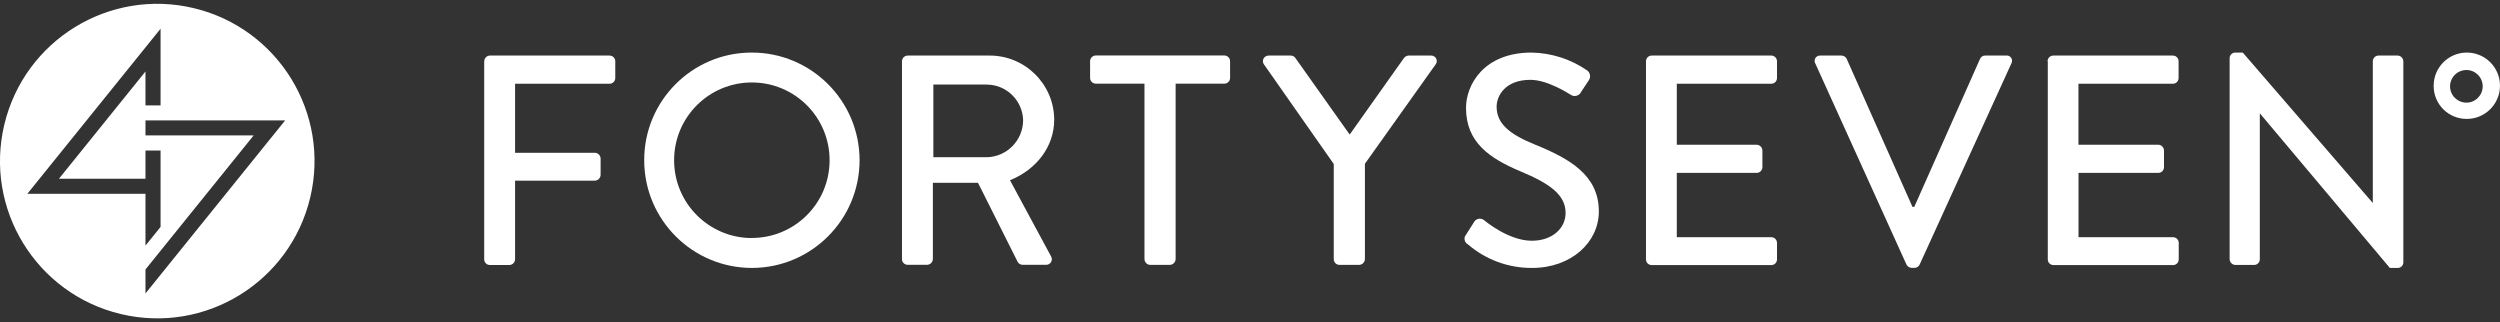 <svg width="512" height="66" viewBox="0 0 512 66" fill="none" xmlns="http://www.w3.org/2000/svg">
<rect x="0" y="0" width="512" height="66" fill="#333333" stroke="none"/>
<g clip-path="url(#clip0_9961_15745)">
<path d="M39.677 1.666C22.388 -2.464 5.013 8.217 0.883 25.521C-3.247 42.824 7.434 60.185 24.738 64.315C42.041 68.445 59.402 57.764 63.532 40.46C67.662 23.171 56.981 5.796 39.677 1.666ZM5.611 39.677L32.884 5.882V21.59H29.793V14.64L12.077 36.601H29.793V30.833H32.884V46.47L29.793 50.301V39.691H5.611V39.677ZM29.793 60.099V55.186L29.85 55.115L51.953 27.728H29.793V24.652H58.405L29.793 60.099Z" fill="white"/>
<path d="M99.179 12.547C99.179 11.906 99.706 11.379 100.346 11.379H124.842C125.483 11.379 126.01 11.906 126.01 12.547V15.979C126.01 16.62 125.497 17.147 124.842 17.147H105.488V31.289H121.837C122.464 31.303 122.976 31.816 123.005 32.456V35.832C122.976 36.458 122.478 36.971 121.837 37H105.488V53.107C105.473 53.748 104.961 54.246 104.32 54.275H100.332C99.691 54.275 99.164 53.762 99.164 53.121V12.575L99.179 12.547Z" fill="white"/>
<path d="M153.923 10.766C166.1 10.738 175.998 20.579 176.041 32.755C176.069 44.932 166.228 54.83 154.052 54.873C141.875 54.901 131.977 45.06 131.934 32.884C131.877 20.721 141.69 10.823 153.838 10.766C153.866 10.766 153.895 10.766 153.923 10.766ZM153.923 48.734C162.725 48.763 169.874 41.671 169.902 32.869C169.931 24.068 162.839 16.919 154.037 16.89C145.236 16.862 138.087 23.954 138.058 32.755C138.058 32.798 138.058 32.841 138.058 32.884C138.087 41.628 145.179 48.72 153.923 48.749V48.734Z" fill="white"/>
<path d="M184.728 12.547C184.728 11.906 185.255 11.379 185.896 11.379H202.558C209.85 11.308 215.831 17.161 215.903 24.453C215.903 24.453 215.903 24.467 215.903 24.481C215.903 30.121 212.171 34.764 206.845 36.914L215.233 52.466C215.575 53.007 215.418 53.719 214.877 54.061C214.678 54.189 214.436 54.246 214.194 54.232H209.423C209.024 54.232 208.654 54.018 208.44 53.676L200.294 37.441H191.051V53.064C191.023 53.705 190.524 54.203 189.883 54.232H185.896C185.255 54.232 184.728 53.719 184.728 53.078V12.532V12.547ZM202.06 32.2C206.204 32.129 209.522 28.754 209.537 24.609C209.423 20.565 206.119 17.332 202.06 17.318H191.151V32.2H202.06Z" fill="white"/>
<path d="M234.403 17.132H224.419C223.778 17.132 223.251 16.605 223.251 15.964V12.532C223.251 11.891 223.778 11.364 224.419 11.364H250.752C251.393 11.364 251.92 11.891 251.92 12.532V15.964C251.92 16.605 251.407 17.132 250.752 17.132H240.769V53.078C240.74 53.705 240.242 54.218 239.601 54.246H235.556C234.915 54.232 234.417 53.719 234.388 53.078V17.132H234.403Z" fill="white"/>
<path d="M273.168 33.61L258.841 13.159C258.485 12.632 258.628 11.934 259.155 11.578C259.354 11.45 259.582 11.379 259.824 11.379H264.353C264.752 11.379 265.122 11.592 265.335 11.934L276.415 27.557L287.495 11.934C287.723 11.607 288.079 11.407 288.478 11.379H293.078C293.705 11.364 294.232 11.849 294.246 12.475C294.246 12.717 294.189 12.945 294.047 13.145L279.534 33.539V53.078C279.506 53.705 279.007 54.218 278.367 54.246H274.322C273.681 54.246 273.154 53.733 273.154 53.092V33.61H273.168Z" fill="white"/>
<path d="M300.241 48.065C300.797 47.268 301.281 46.356 301.836 45.559C302.178 44.875 303.004 44.59 303.688 44.932C303.773 44.975 303.844 45.017 303.916 45.074C304.286 45.373 309 49.304 313.714 49.304C317.944 49.304 320.635 46.726 320.635 43.608C320.635 39.933 317.445 37.612 311.393 35.091C305.14 32.456 300.241 29.209 300.241 22.103C300.241 17.332 303.916 10.766 313.657 10.766C317.702 10.838 321.646 12.091 324.993 14.384C325.663 14.825 325.848 15.737 325.406 16.406C325.392 16.434 325.378 16.449 325.364 16.477C324.879 17.218 324.324 18.072 323.825 18.799C323.498 19.525 322.643 19.867 321.917 19.539C321.832 19.497 321.76 19.454 321.689 19.411C321.262 19.169 316.975 16.349 313.429 16.349C308.288 16.349 306.508 19.596 306.508 21.861C306.508 25.35 309.199 27.5 314.284 29.579C321.39 32.456 327.443 35.832 327.443 43.294C327.443 49.66 321.746 54.873 313.785 54.873C308.957 54.915 304.272 53.192 300.612 50.031C299.985 49.689 299.757 48.92 300.085 48.293C300.127 48.208 300.184 48.136 300.241 48.065Z" fill="white"/>
<path d="M337.099 12.547C337.099 11.906 337.611 11.379 338.266 11.379H362.762C363.403 11.379 363.93 11.906 363.93 12.547V15.979C363.93 16.62 363.417 17.147 362.762 17.147H343.408V29.637H359.771C360.398 29.665 360.911 30.164 360.939 30.805V34.237C360.939 34.878 360.412 35.404 359.771 35.404H343.408V48.578H362.762C363.403 48.578 363.93 49.105 363.93 49.746V53.121C363.93 53.762 363.417 54.289 362.762 54.289H338.266C337.626 54.289 337.099 53.776 337.099 53.135V12.589V12.547Z" fill="white"/>
<path d="M371.763 12.974C371.478 12.447 371.677 11.792 372.204 11.507C372.389 11.407 372.603 11.364 372.817 11.379H377.16C377.602 11.393 378.001 11.649 378.2 12.048L391.673 42.368H392.043L405.515 12.048C405.7 11.635 406.099 11.364 406.555 11.379H410.899C411.497 11.322 412.01 11.763 412.067 12.361C412.081 12.575 412.038 12.789 411.938 12.974L393.139 54.189C392.954 54.588 392.541 54.858 392.1 54.858H391.487C391.046 54.83 390.647 54.574 390.448 54.189L371.763 12.974Z" fill="white"/>
<path d="M419.344 12.547C419.344 11.906 419.871 11.379 420.512 11.379H445.008C445.648 11.379 446.175 11.906 446.175 12.547V15.979C446.175 16.62 445.663 17.147 445.022 17.147H425.668V29.637H442.017C442.643 29.651 443.156 30.164 443.185 30.805V34.237C443.185 34.878 442.672 35.404 442.031 35.404H425.682V48.578H445.036C445.677 48.578 446.204 49.105 446.204 49.746V53.121C446.204 53.762 445.691 54.289 445.05 54.289H420.555C419.914 54.289 419.387 53.776 419.387 53.135V12.547H419.344Z" fill="white"/>
<path d="M456.628 11.863C456.657 11.236 457.17 10.752 457.796 10.766H459.32L485.895 41.514H485.952V12.547C485.952 11.906 486.479 11.379 487.12 11.379H491.036C491.663 11.393 492.175 11.906 492.204 12.547V53.776C492.175 54.403 491.663 54.887 491.036 54.873H489.441L462.866 23.27H462.809V53.093C462.809 53.733 462.297 54.26 461.656 54.26H457.796C457.17 54.246 456.657 53.733 456.628 53.093V11.863Z" fill="white"/>
<path d="M498.414 17.56C498.414 13.8 501.461 10.766 505.207 10.766C508.967 10.766 512 13.814 512 17.56C512 21.305 508.952 24.353 505.207 24.353C501.476 24.381 498.442 21.391 498.414 17.659C498.414 17.631 498.414 17.588 498.414 17.56ZM508.454 17.56C508.383 15.722 506.845 14.27 504.993 14.341C503.241 14.398 501.832 15.808 501.775 17.56C501.703 19.397 503.156 20.949 504.993 21.02C506.83 21.091 508.383 19.639 508.454 17.802C508.454 17.716 508.454 17.645 508.454 17.56Z" fill="white"/>
</g>
<defs>
<clipPath id="clip0_9961_15745">
<rect width="512" height="64.415" fill="white" transform="translate(0 0.783)"/>
</clipPath>
</defs>
</svg>
